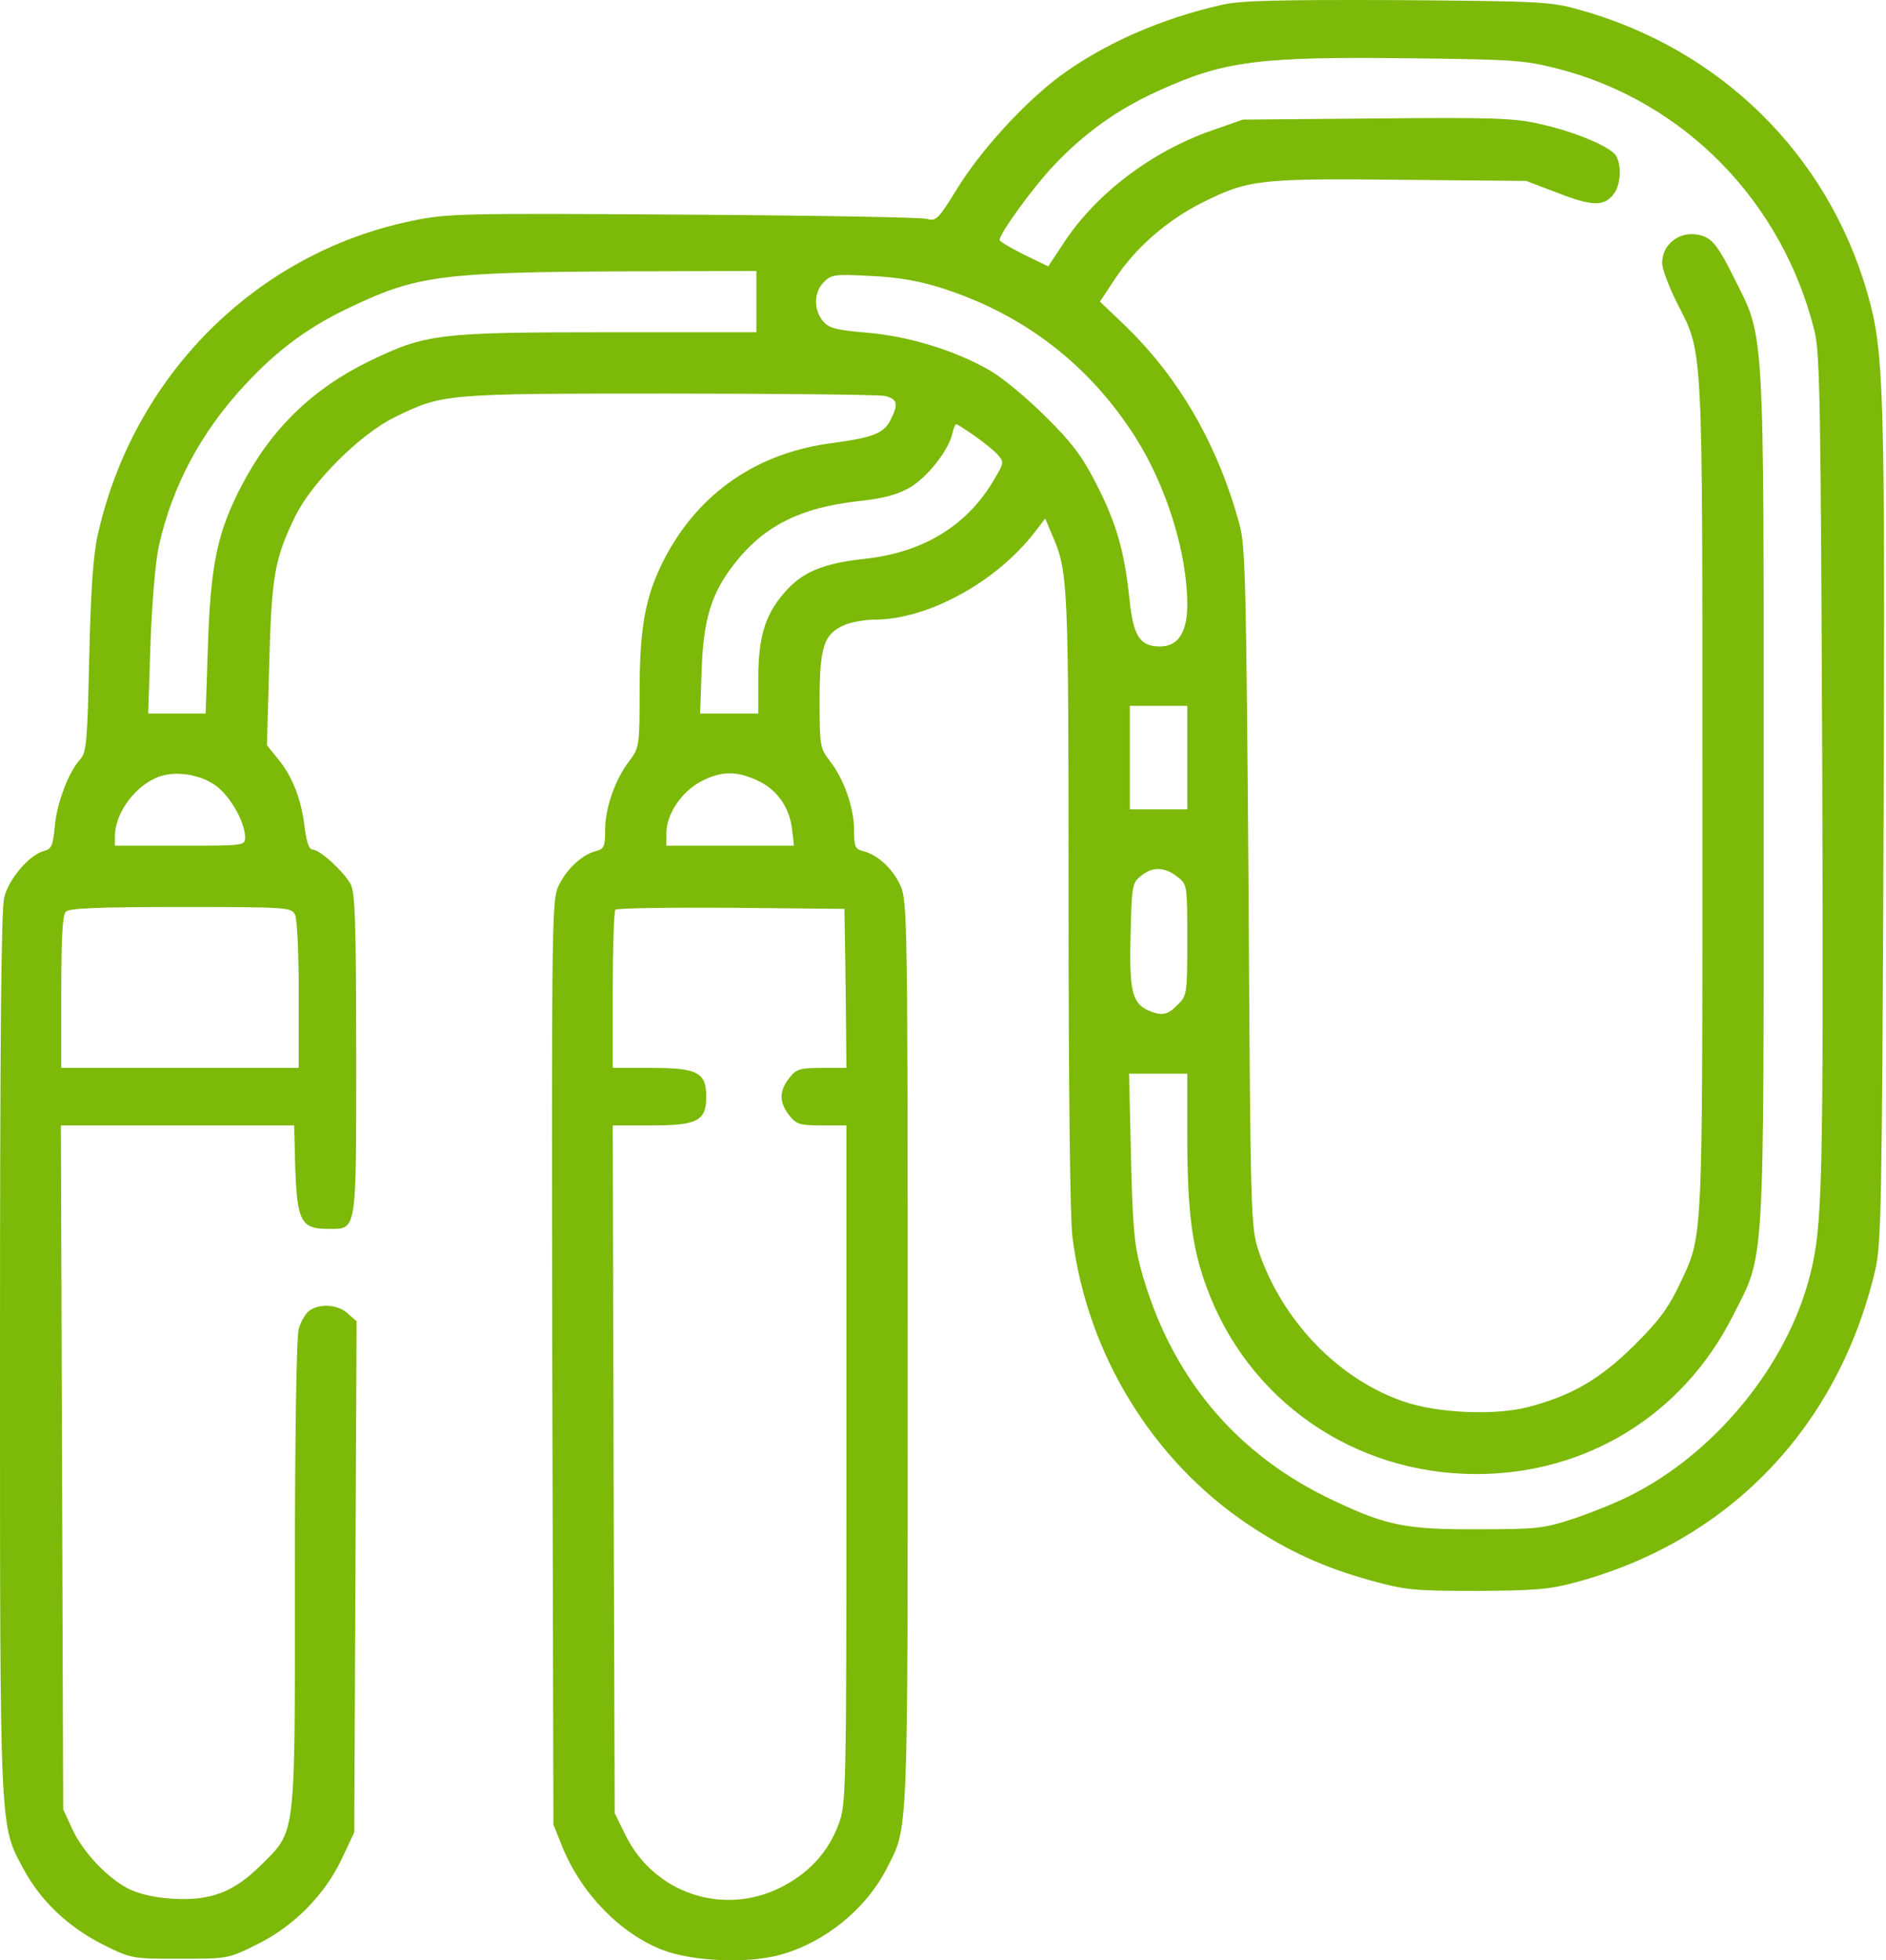 <svg xmlns="http://www.w3.org/2000/svg" width="77" height="80" viewBox="0 0 77 80" fill="none"><path d="M49.912 0.191C47.41 0.754 45.096 1.77 43.282 3.1C41.812 4.194 40.014 6.164 39.06 7.728C38.309 8.948 38.216 9.041 37.84 8.932C37.621 8.869 33.149 8.791 27.895 8.76C18.92 8.697 18.232 8.713 16.84 9.01C10.461 10.308 5.426 15.343 3.987 21.848C3.8 22.677 3.706 24.131 3.643 26.851C3.565 30.276 3.534 30.714 3.268 30.995C2.799 31.511 2.314 32.778 2.236 33.747C2.158 34.529 2.095 34.654 1.783 34.732C1.204 34.889 0.36 35.858 0.172 36.624C0.047 37.109 1.527e-05 42.629 1.527e-05 55.263C1.527e-05 74.981 -0.016 74.449 0.954 76.263C1.642 77.561 2.799 78.655 4.206 79.359C5.363 79.937 5.395 79.937 7.334 79.937C9.288 79.937 9.319 79.937 10.476 79.359C11.962 78.639 13.26 77.342 13.963 75.841L14.464 74.777L14.511 64.348L14.558 53.918L14.198 53.605C13.807 53.23 13.041 53.183 12.619 53.496C12.462 53.621 12.275 53.95 12.197 54.231C12.103 54.544 12.04 58.625 12.04 64.238C12.04 75.168 12.103 74.668 10.649 76.122C9.523 77.232 8.584 77.592 6.974 77.482C6.27 77.436 5.629 77.279 5.238 77.076C4.378 76.638 3.362 75.559 2.94 74.621L2.58 73.839L2.533 59.876L2.486 45.928H7.255H12.009L12.056 47.711C12.134 49.837 12.306 50.15 13.369 50.15C14.589 50.15 14.542 50.431 14.542 43.051C14.542 37.656 14.495 36.452 14.323 36.093C14.042 35.577 13.056 34.67 12.759 34.67C12.619 34.67 12.525 34.373 12.447 33.841C12.322 32.684 11.962 31.73 11.383 31.011L10.899 30.416L10.992 27.102C11.086 23.505 11.211 22.802 12.056 21.066C12.728 19.69 14.698 17.72 16.106 17.032C18.076 16.062 18.154 16.062 27.301 16.062C31.867 16.062 35.839 16.109 36.105 16.156C36.636 16.265 36.699 16.484 36.355 17.141C36.089 17.688 35.62 17.86 33.994 18.079C30.929 18.47 28.552 20.096 27.145 22.77C26.363 24.271 26.113 25.538 26.113 28.243C26.113 30.432 26.097 30.51 25.706 31.042C25.112 31.793 24.706 32.981 24.706 33.872C24.706 34.545 24.659 34.654 24.33 34.732C23.721 34.889 23.033 35.561 22.751 36.28C22.532 36.874 22.517 38.813 22.548 55.701L22.595 74.465L22.954 75.356C23.721 77.263 25.316 78.905 27.051 79.578C28.271 80.047 30.507 80.141 31.836 79.781C33.665 79.281 35.354 77.92 36.214 76.231C37.09 74.511 37.059 75.246 37.059 55.232C37.059 37.609 37.043 36.749 36.761 36.139C36.449 35.452 35.823 34.873 35.229 34.732C34.916 34.654 34.869 34.545 34.869 33.872C34.869 32.981 34.463 31.793 33.869 31.042C33.478 30.526 33.462 30.416 33.462 28.587C33.462 26.398 33.634 25.866 34.478 25.507C34.776 25.382 35.323 25.288 35.698 25.288C37.887 25.288 40.702 23.74 42.265 21.691L42.672 21.16L42.969 21.863C43.61 23.333 43.626 23.787 43.626 36.671C43.626 44.364 43.688 49.649 43.782 50.462C44.376 55.247 47.05 59.61 50.991 62.237C52.617 63.316 54.055 63.972 55.979 64.504C57.339 64.879 57.699 64.926 60.279 64.926C62.687 64.911 63.281 64.864 64.36 64.567C70.599 62.878 75.04 58.249 76.556 51.854C76.806 50.791 76.838 49.258 76.9 33.653C76.963 15.499 76.916 14.327 76.228 11.919C74.586 6.274 70.224 1.989 64.469 0.394C63.328 0.066 62.859 0.05 57.073 0.004C52.226 -0.012 50.678 0.019 49.912 0.191ZM63.656 2.818C68.801 4.163 72.788 8.26 74.086 13.529C74.305 14.452 74.336 16.531 74.398 31.464C74.445 48.508 74.414 50.04 73.882 52.104C72.944 55.732 70.02 59.313 66.533 61.048C66.017 61.314 65.001 61.721 64.266 61.971C63.031 62.377 62.765 62.409 60.357 62.409C57.433 62.424 56.62 62.268 54.477 61.252C50.443 59.375 47.754 56.139 46.566 51.745C46.3 50.76 46.237 49.915 46.175 47.179L46.096 43.817H47.285H48.473V46.35C48.473 49.384 48.661 50.9 49.255 52.511C50.944 57.155 55.275 60.157 60.279 60.157C64.782 60.157 68.707 57.733 70.74 53.715C72.069 51.088 72.006 52.214 72.006 32.48C72.006 12.747 72.069 13.889 70.74 11.231C70.224 10.183 69.942 9.808 69.614 9.667C68.754 9.307 67.862 9.855 67.862 10.746C67.862 10.965 68.128 11.684 68.457 12.341C69.551 14.499 69.504 13.654 69.504 32.559C69.504 51.276 69.551 50.322 68.535 52.495C68.097 53.402 67.69 53.95 66.705 54.919C65.314 56.295 64.141 56.967 62.39 57.421C61.029 57.78 58.637 57.671 57.276 57.186C54.618 56.264 52.351 53.887 51.397 51.088C51.069 50.087 51.053 49.947 50.975 36.233C50.881 24.084 50.85 22.286 50.615 21.441C49.74 18.189 48.16 15.437 45.924 13.279L44.908 12.309L45.518 11.387C46.378 10.089 47.644 8.995 49.099 8.26C50.959 7.337 51.397 7.275 57.183 7.337L62.311 7.384L63.625 7.884C65.032 8.432 65.517 8.432 65.908 7.884C66.189 7.478 66.205 6.68 65.955 6.321C65.658 5.945 64.219 5.351 62.843 5.054C61.842 4.82 60.873 4.788 56.198 4.835L50.74 4.882L49.489 5.32C47.019 6.18 44.752 7.9 43.438 9.901L42.797 10.871L41.796 10.386C41.265 10.12 40.811 9.855 40.811 9.792C40.811 9.526 42.218 7.587 43.063 6.712C44.298 5.414 45.612 4.476 47.254 3.725C49.959 2.49 51.335 2.302 57.62 2.38C61.858 2.427 62.249 2.458 63.656 2.818ZM30.882 12.309V13.56H24.815C17.872 13.56 17.403 13.623 15.089 14.733C12.744 15.875 11.055 17.516 9.851 19.846C8.882 21.707 8.6 23.02 8.491 26.304L8.397 29.119H7.224H6.051L6.145 26.226C6.208 24.537 6.348 22.895 6.489 22.27C7.036 19.815 8.225 17.61 9.992 15.718C11.383 14.217 12.666 13.295 14.417 12.482C17.044 11.246 18.091 11.105 25.566 11.074L30.882 11.059V12.309ZM38.466 11.762C41.781 12.825 44.439 14.858 46.315 17.782C47.613 19.799 48.473 22.551 48.473 24.678C48.473 25.804 48.098 26.382 47.363 26.382C46.534 26.382 46.268 25.96 46.112 24.443C45.909 22.505 45.58 21.347 44.752 19.737C44.189 18.627 43.751 18.048 42.688 17C41.953 16.265 40.952 15.437 40.452 15.14C39.06 14.327 37.121 13.717 35.385 13.576C34.088 13.467 33.837 13.388 33.587 13.091C33.212 12.622 33.228 11.919 33.634 11.512C33.947 11.199 34.088 11.184 35.557 11.262C36.652 11.309 37.543 11.465 38.466 11.762ZM39.764 17.767C40.123 18.017 40.545 18.361 40.717 18.533C40.999 18.861 40.999 18.877 40.592 19.565C39.498 21.441 37.715 22.536 35.339 22.802C33.587 22.989 32.727 23.349 31.992 24.224C31.226 25.116 30.96 26.023 30.96 27.696V29.119H29.772H28.584L28.646 27.32C28.724 25.225 29.053 24.178 30.022 22.958C31.21 21.457 32.68 20.722 35.01 20.456C36.073 20.347 36.636 20.19 37.152 19.893C37.856 19.471 38.685 18.439 38.872 17.735C38.919 17.501 38.997 17.313 39.044 17.313C39.076 17.313 39.404 17.516 39.764 17.767ZM48.473 30.917V33.028H47.3H46.128V30.917V28.806H47.3H48.473V30.917ZM8.85 32.09C9.429 32.543 9.992 33.544 10.007 34.154C10.007 34.513 10.007 34.513 7.349 34.513H4.691V34.138C4.691 33.231 5.426 32.184 6.333 31.761C7.052 31.417 8.162 31.574 8.85 32.09ZM30.898 31.84C31.711 32.199 32.227 32.934 32.336 33.825L32.414 34.513H29.803H27.207V33.997C27.207 33.231 27.817 32.324 28.599 31.902C29.428 31.464 30.038 31.448 30.898 31.84ZM48.067 35.78C48.473 36.093 48.473 36.108 48.473 38.36C48.473 40.565 48.458 40.643 48.082 41.002C47.66 41.44 47.425 41.471 46.847 41.221C46.221 40.924 46.096 40.377 46.159 38.11C46.206 36.171 46.221 36.03 46.581 35.749C47.05 35.358 47.551 35.373 48.067 35.78ZM12.04 37.312C12.134 37.5 12.197 38.845 12.197 40.596V43.583H7.349H2.502V40.486C2.502 38.282 2.549 37.343 2.689 37.203C2.83 37.062 4.081 37.015 7.38 37.015C11.665 37.015 11.884 37.031 12.04 37.312ZM34.525 40.33L34.557 43.583H33.556C32.649 43.583 32.508 43.629 32.227 43.989C31.805 44.521 31.805 44.99 32.227 45.521C32.508 45.881 32.649 45.928 33.556 45.928H34.557V59.766C34.557 73.229 34.541 73.62 34.244 74.433C33.806 75.606 33.009 76.466 31.836 77.044C29.49 78.202 26.692 77.248 25.534 74.887L25.097 73.995L25.05 59.954L25.018 45.928H26.629C28.474 45.928 28.834 45.74 28.834 44.755C28.834 43.77 28.474 43.583 26.629 43.583H25.018V40.408C25.018 38.657 25.065 37.172 25.128 37.125C25.19 37.062 27.317 37.031 29.85 37.046L34.478 37.093L34.525 40.33Z" fill="#7CB908"></path></svg>